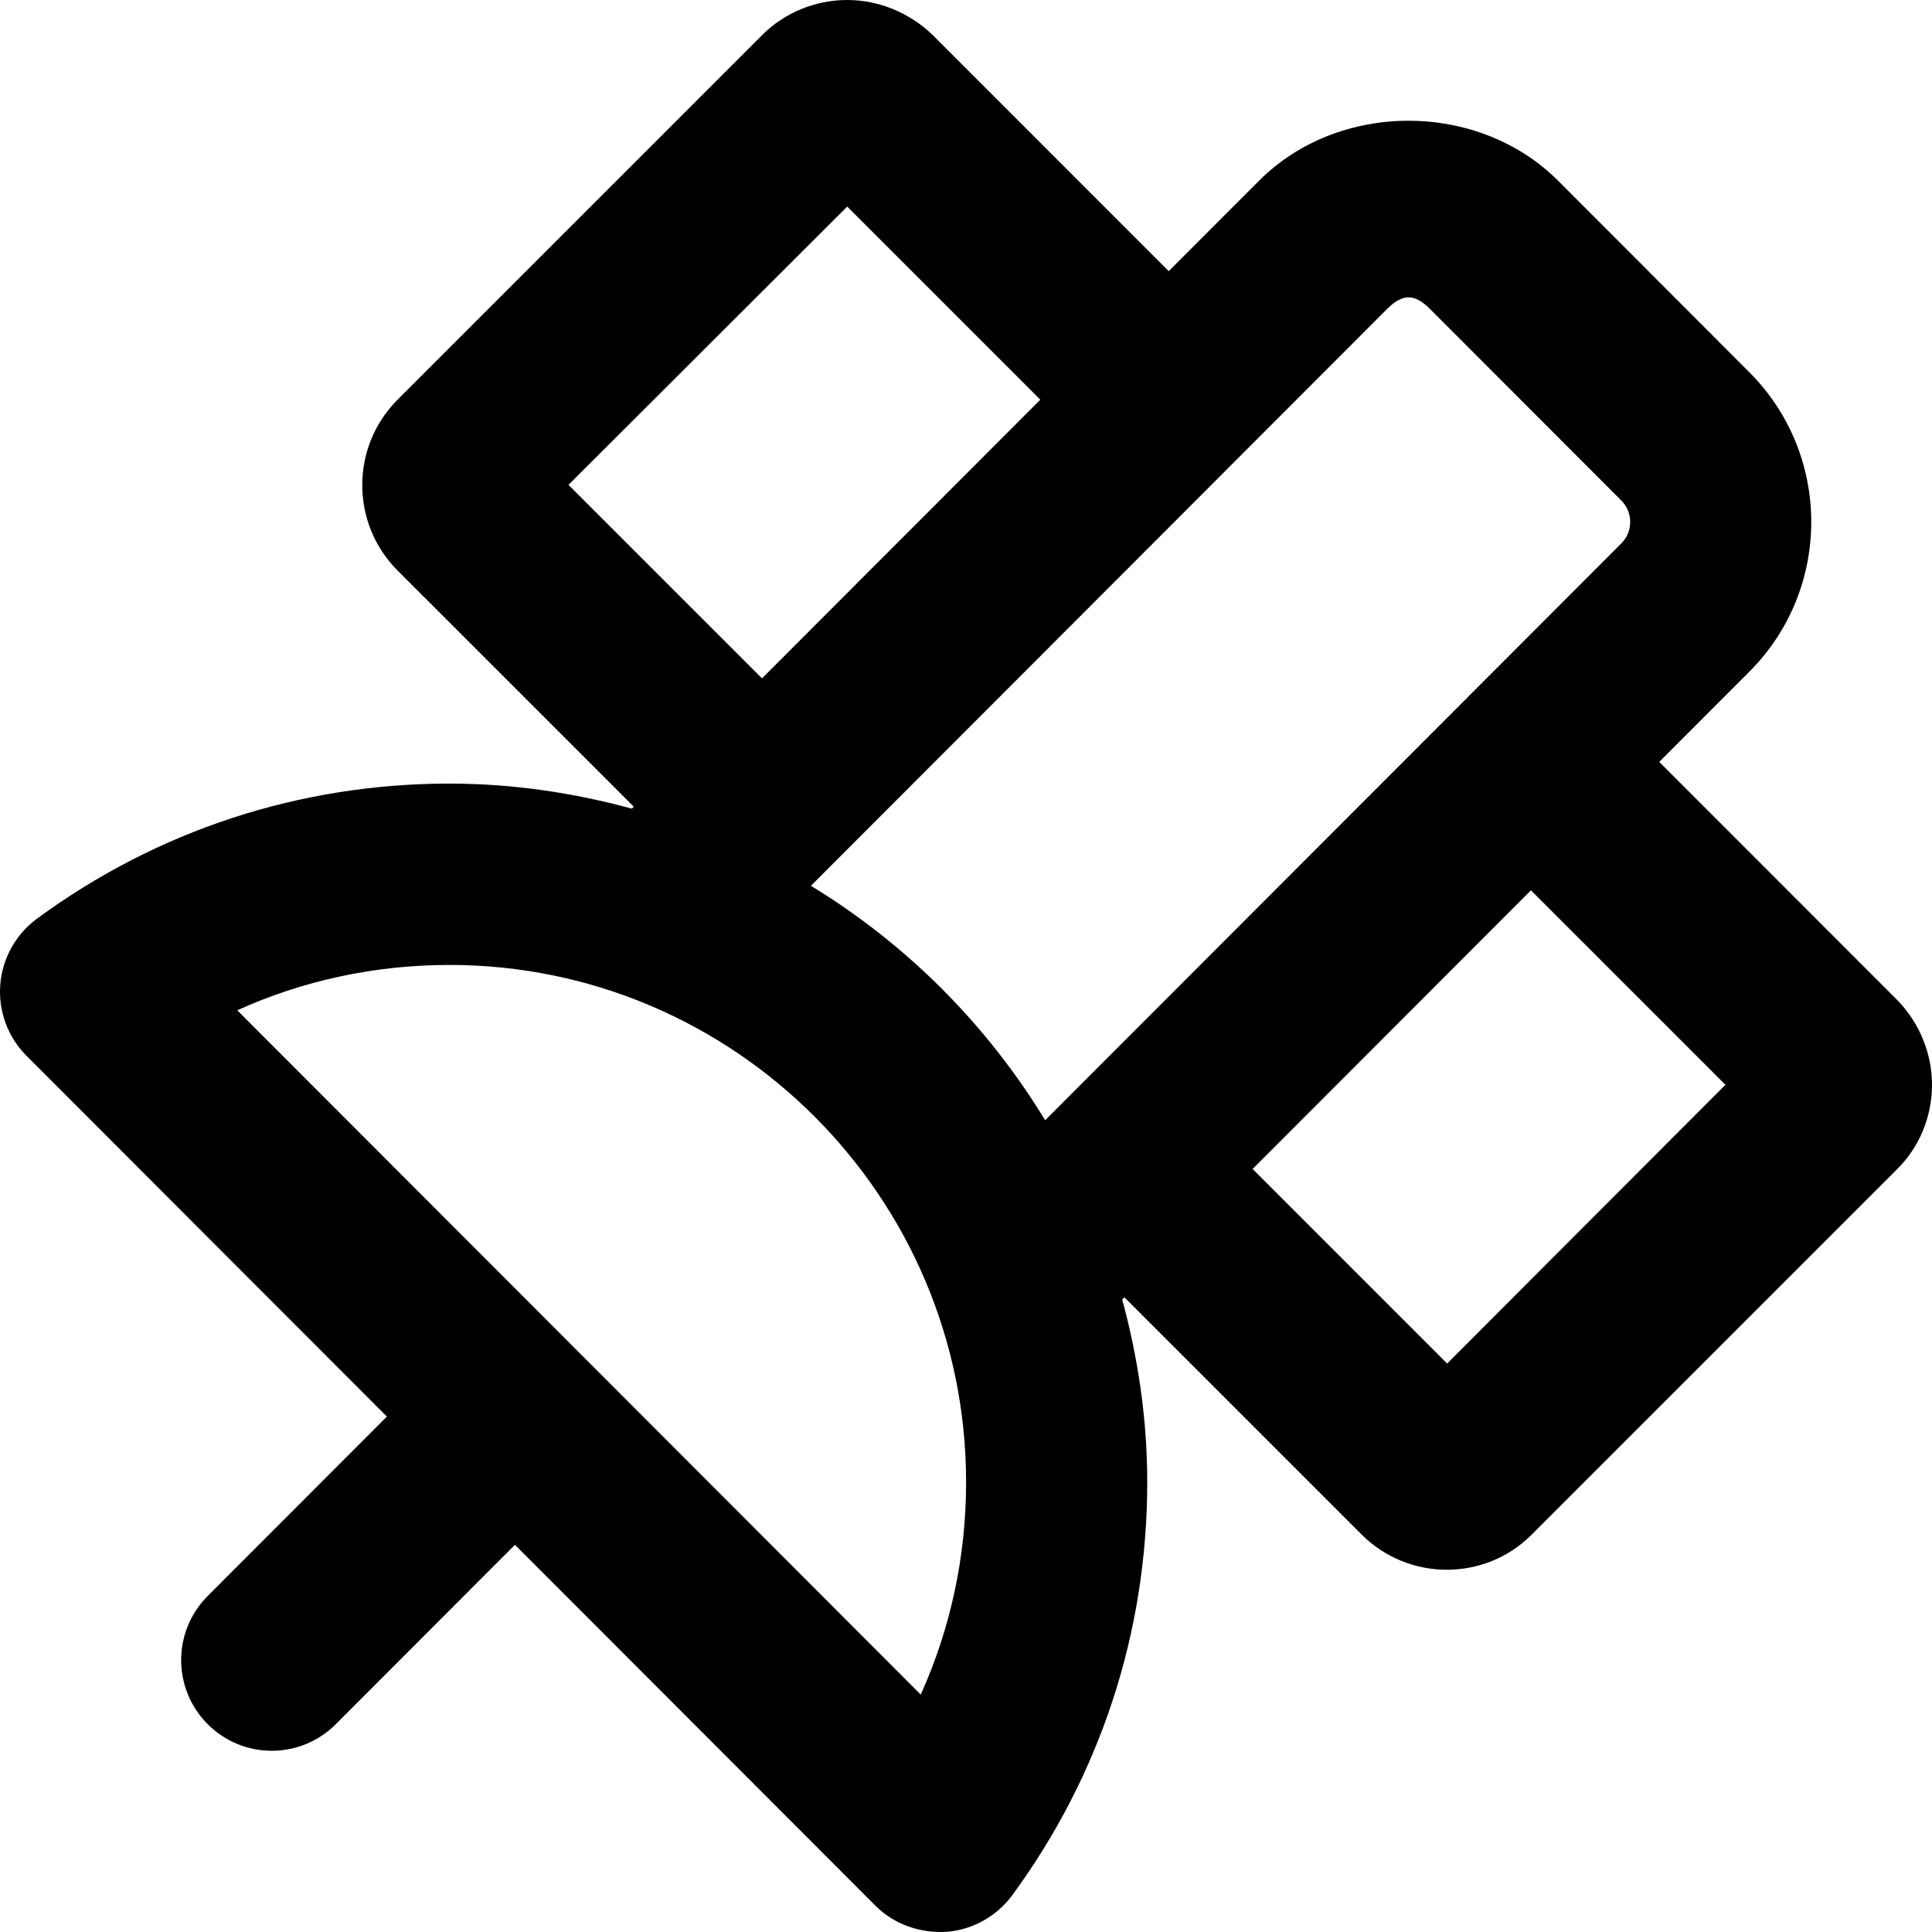 <svg xmlns="http://www.w3.org/2000/svg" viewBox="0 0 512 512"><!-- Font Awesome Pro 6.0.0-alpha2 by @fontawesome - https://fontawesome.com License - https://fontawesome.com/license (Commercial License) --><path d="M502.751 264.984L439.712 201.914L463.628 177.969C485.458 156.102 485.458 120.555 463.628 98.687L412.891 47.875C391.764 26.758 354.87 26.66 333.682 47.875L309.723 71.859L247.145 9.25C241.02 3.375 232.897 0 224.524 0C216.024 0 207.899 3.375 202.024 9.25L105.282 105.992C92.907 118.492 92.907 138.617 105.282 151.117L167.958 213.789L167.448 214.297C152.009 210.102 135.854 207.66 119.11 207.66C79.45 207.66 41.651 220.051 9.805 243.453C4.165 247.617 0.6 254 0.069 261.008C-0.462 267.984 2.087 274.867 7.04 279.812L102.53 375.41L55.042 422.953C45.667 432.34 45.667 447.547 55.042 456.93C64.419 466.32 79.606 466.32 88.983 456.93L136.47 409.391L231.962 504.992C236.915 509.965 243.696 512.313 250.761 511.969C257.729 511.438 264.136 507.867 268.276 502.234C291.669 470.32 304.03 432.496 304.03 392.789C304.03 376.023 301.591 359.844 297.397 344.391L297.975 343.809L360.888 406.719C373.388 419.094 393.511 419.094 405.886 406.719L502.626 309.977C508.626 304.105 512.001 295.98 512.001 287.48C512.001 279.105 508.626 270.984 502.751 264.984ZM150.653 128.492L224.524 54.746L275.7 105.922L201.936 179.773L150.653 128.492ZM244.009 449.078L62.872 267.734C80.388 259.82 99.436 255.719 119.11 255.719C194.6 255.719 256.026 317.199 256.026 392.789C256.026 412.469 251.917 431.555 244.009 449.078ZM214.907 234.742L367.622 81.852C371.716 77.785 374.841 77.785 378.934 81.852L429.688 132.664C432.798 135.793 432.798 140.859 429.688 143.992L276.977 296.879C261.54 271.512 240.243 250.188 214.907 234.742ZM383.511 361.348L331.956 309.789L405.718 235.945L457.255 287.48L383.511 361.348Z"/></svg>